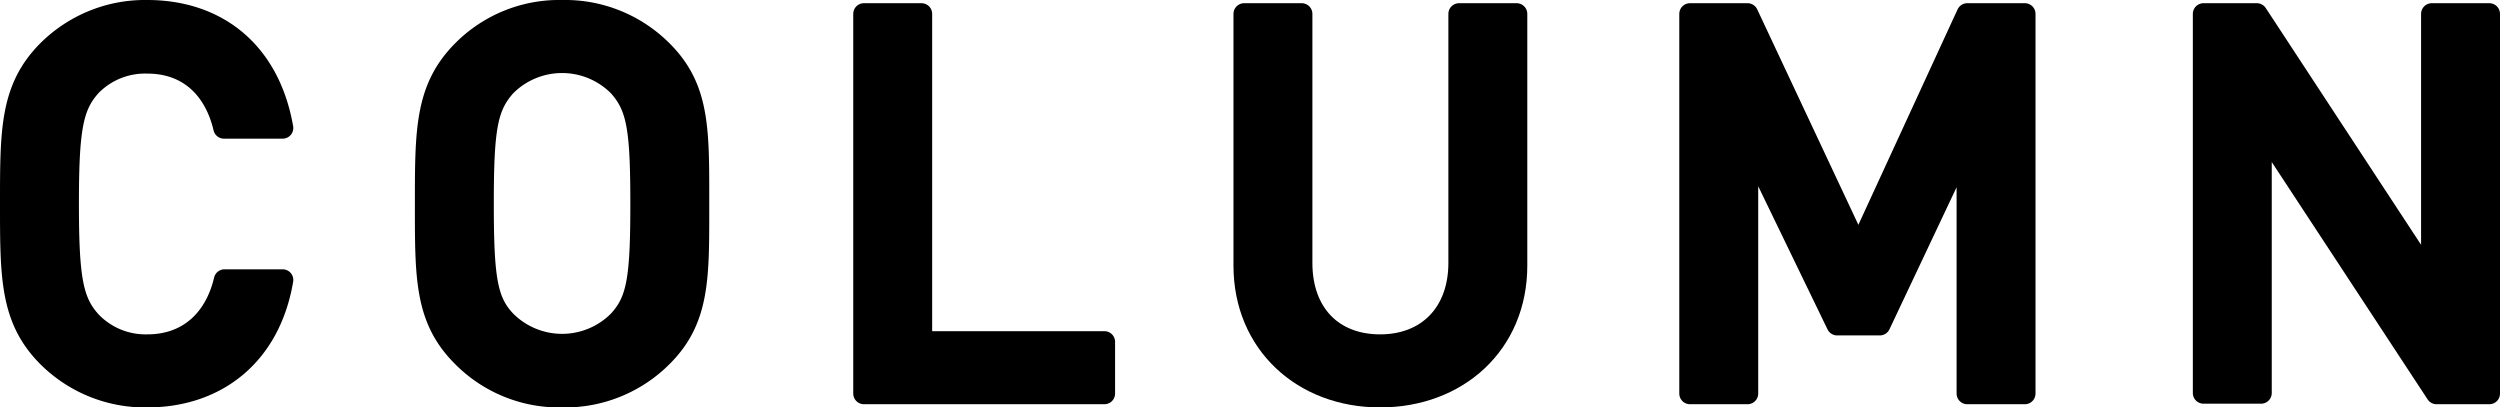 <svg xmlns="http://www.w3.org/2000/svg" viewBox="0 0 234.4 38.2"><defs><style>.cls-1{stroke:#000;stroke-linecap:round;stroke-linejoin:round;stroke-width:2px;}</style></defs><title>txt_column</title><g id="Layer_2" data-name="Layer 2"><g id="works"><path class="cls-1" d="M13.8,37.2a12.9,12.9,0,0,1-9.35-3.8C1,29.9,1,26,1,19.1S1,8.3,4.45,4.8A12.9,12.9,0,0,1,13.8,1c6.55,0,11.45,3.85,12.7,11H21c-.85-3.6-3.25-6.1-7.2-6.1A7.11,7.11,0,0,0,8.55,8C6.8,9.9,6.4,12,6.4,19.1s.4,9.2,2.15,11.1a7.11,7.11,0,0,0,5.25,2.15c3.95,0,6.4-2.5,7.25-6.1H26.5C25.3,33.35,20.25,37.2,13.8,37.2Z"/><path class="cls-1" d="M62.1,33.4a12.85,12.85,0,0,1-9.4,3.8,12.74,12.74,0,0,1-9.35-3.8C39.85,29.9,39.9,26,39.9,19.1s0-10.8,3.45-14.3A12.74,12.74,0,0,1,52.7,1a12.85,12.85,0,0,1,9.4,3.8c3.5,3.5,3.4,7.45,3.4,14.3S65.6,29.9,62.1,33.4ZM58,8.05a7.48,7.48,0,0,0-10.6,0C45.65,10,45.3,12,45.3,19.1s.35,9.15,2.1,11a7.48,7.48,0,0,0,10.6,0c1.75-1.9,2.1-3.9,2.1-11S59.75,10,58,8.05Z"/><path class="cls-1" d="M81,36.9V1.3h5.4V32.05h17.15V36.9Z"/><path class="cls-1" d="M129.4,37.2c-7.25,0-12.75-5-12.75-12.3V1.3h5.4V24.65c0,4.75,2.9,7.7,7.35,7.7s7.4-3,7.4-7.7V1.3h5.4V24.9C142.2,32.25,136.65,37.2,129.4,37.2Z"/><path class="cls-1" d="M184.45,36.9V13.1l-8.2,17.35h-4l-8.4-17.35V36.9h-5.4V1.3h5.4l10.4,22.15L184.45,1.3h5.4V36.9Z"/><path class="cls-1" d="M228.45,36.9,212,11.85v25h-5.4V1.3h5L228,26.3V1.3h5.4V36.9Z"/></g></g></svg>